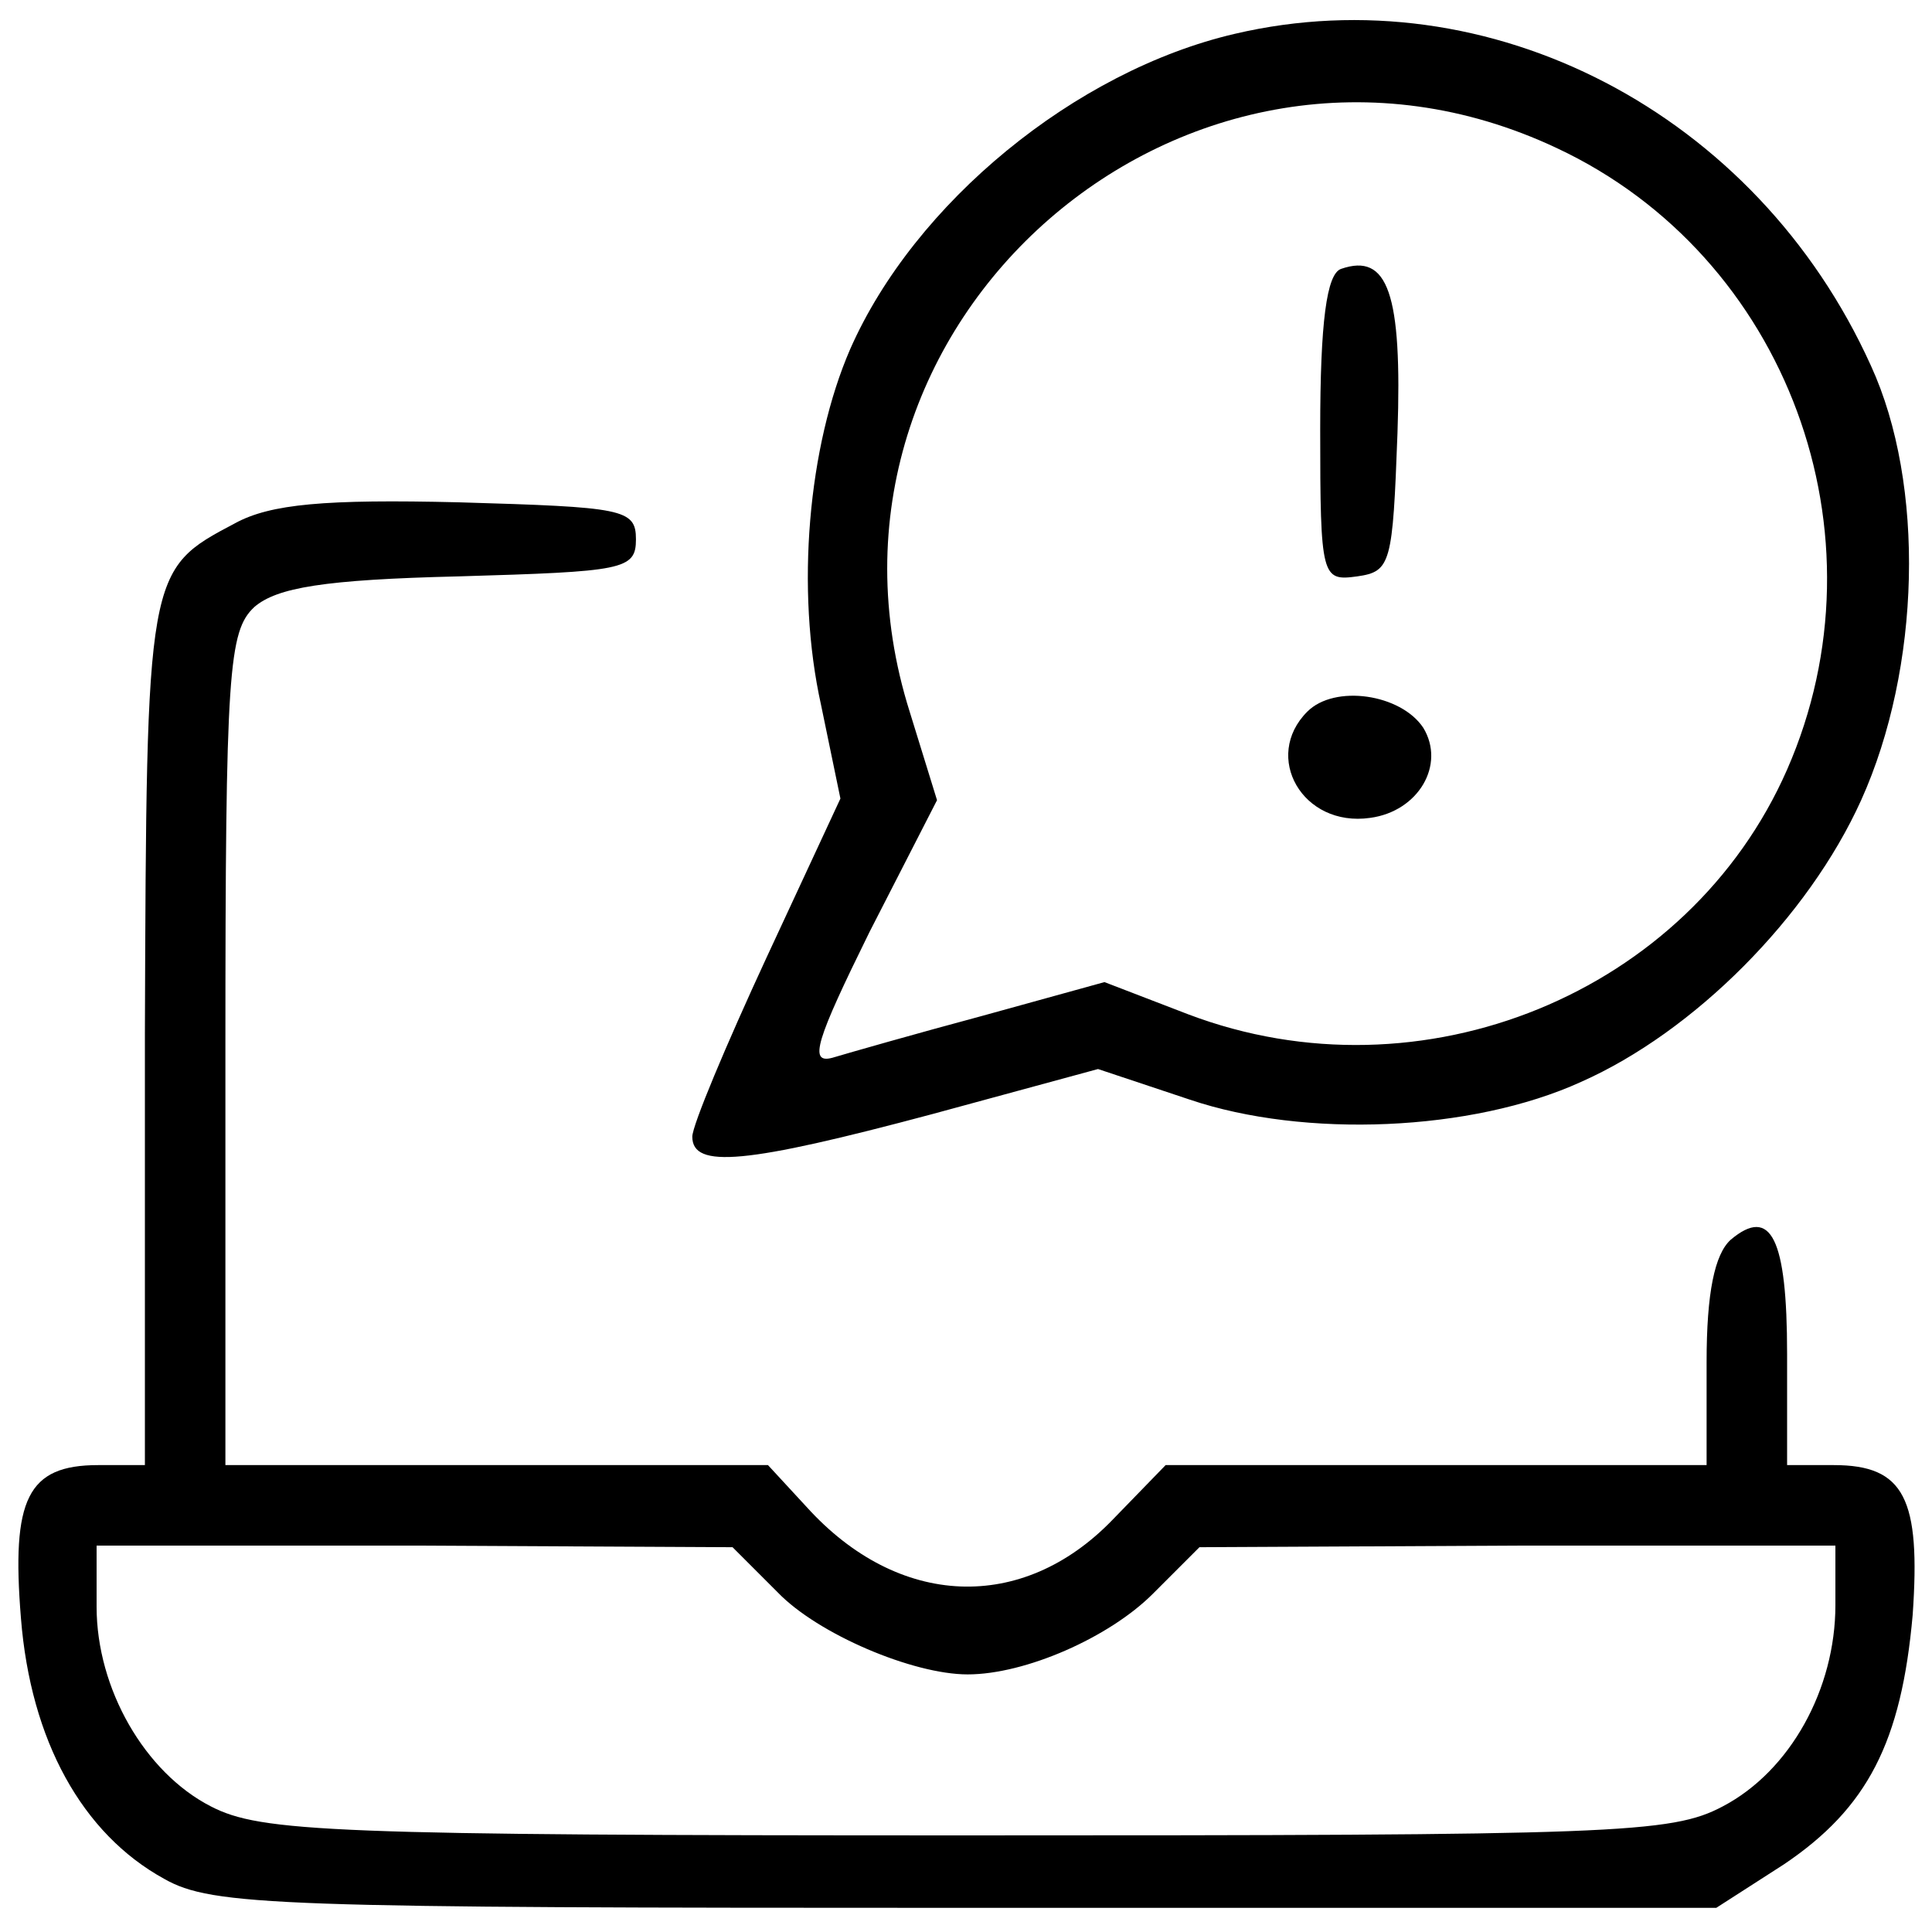 <?xml version="1.0" standalone="no"?>
<!DOCTYPE svg PUBLIC "-//W3C//DTD SVG 20010904//EN"
 "http://www.w3.org/TR/2001/REC-SVG-20010904/DTD/svg10.dtd">
<svg version="1.0" xmlns="http://www.w3.org/2000/svg"
 width="120pt" height="120pt" viewBox="0 0 120 120"
 preserveAspectRatio="xMidYMid meet">

<g transform="translate(0,120) scale(0.1,-0.1)"
fill="#000000" stroke="none">
<path d="M767 1179 c-99 -23 -199 -105 -239 -196 -26 -60 -34 -149 -18 -221
l12 -58 -46 -99 c-25 -54 -46 -104 -46 -111 0 -20 33 -17 149 14 l103 28 57
-19 c71 -24 175 -20 243 11 70 31 141 102 174 175 37 82 40 196 6 270 -71 157
-237 243 -395 206z m200 -71 c143 -67 207 -240 143 -386 -61 -139 -227 -207
-372 -152 l-52 20 -76 -21 c-41 -11 -83 -23 -93 -26 -15 -4 -10 11 23 78 l42
82 -17 55 c-76 241 173 458 402 350z"/>
<path d="M833 1033 c-9 -3 -13 -33 -13 -100 0 -92 1 -94 23 -91 21 3 22 8 25
89 3 87 -6 112 -35 102z"/>
<path d="M812 758 c-28 -28 -3 -72 39 -66 30 4 47 33 33 56 -14 21 -55 27 -72
10z"/>
<path d="M146 875 c-55 -29 -55 -29 -56 -317 l0 -268 -29 0 c-44 0 -54 -21
-48 -95 6 -76 38 -134 89 -162 30 -17 71 -18 499 -18 l465 0 42 27 c52 35 73
76 80 155 5 72 -5 93 -49 93 l-29 0 0 69 c0 72 -10 92 -35 71 -10 -9 -15 -33
-15 -76 l0 -64 -168 0 -168 0 -33 -34 c-56 -58 -133 -55 -190 8 l-24 26 -169
0 -168 0 0 258 c0 236 2 260 18 275 14 12 43 17 127 19 102 3 110 4 110 23 0
19 -8 20 -110 23 -83 2 -117 -1 -139 -13z m337 -664 c25 -26 84 -51 118 -51
36 0 88 23 115 50 l29 29 198 1 197 0 0 -37 c0 -52 -28 -103 -70 -125 -32 -17
-67 -18 -470 -18 -394 0 -438 2 -469 18 -41 21 -71 73 -71 124 l0 38 198 0
197 -1 28 -28z"/>
</g>
</svg>